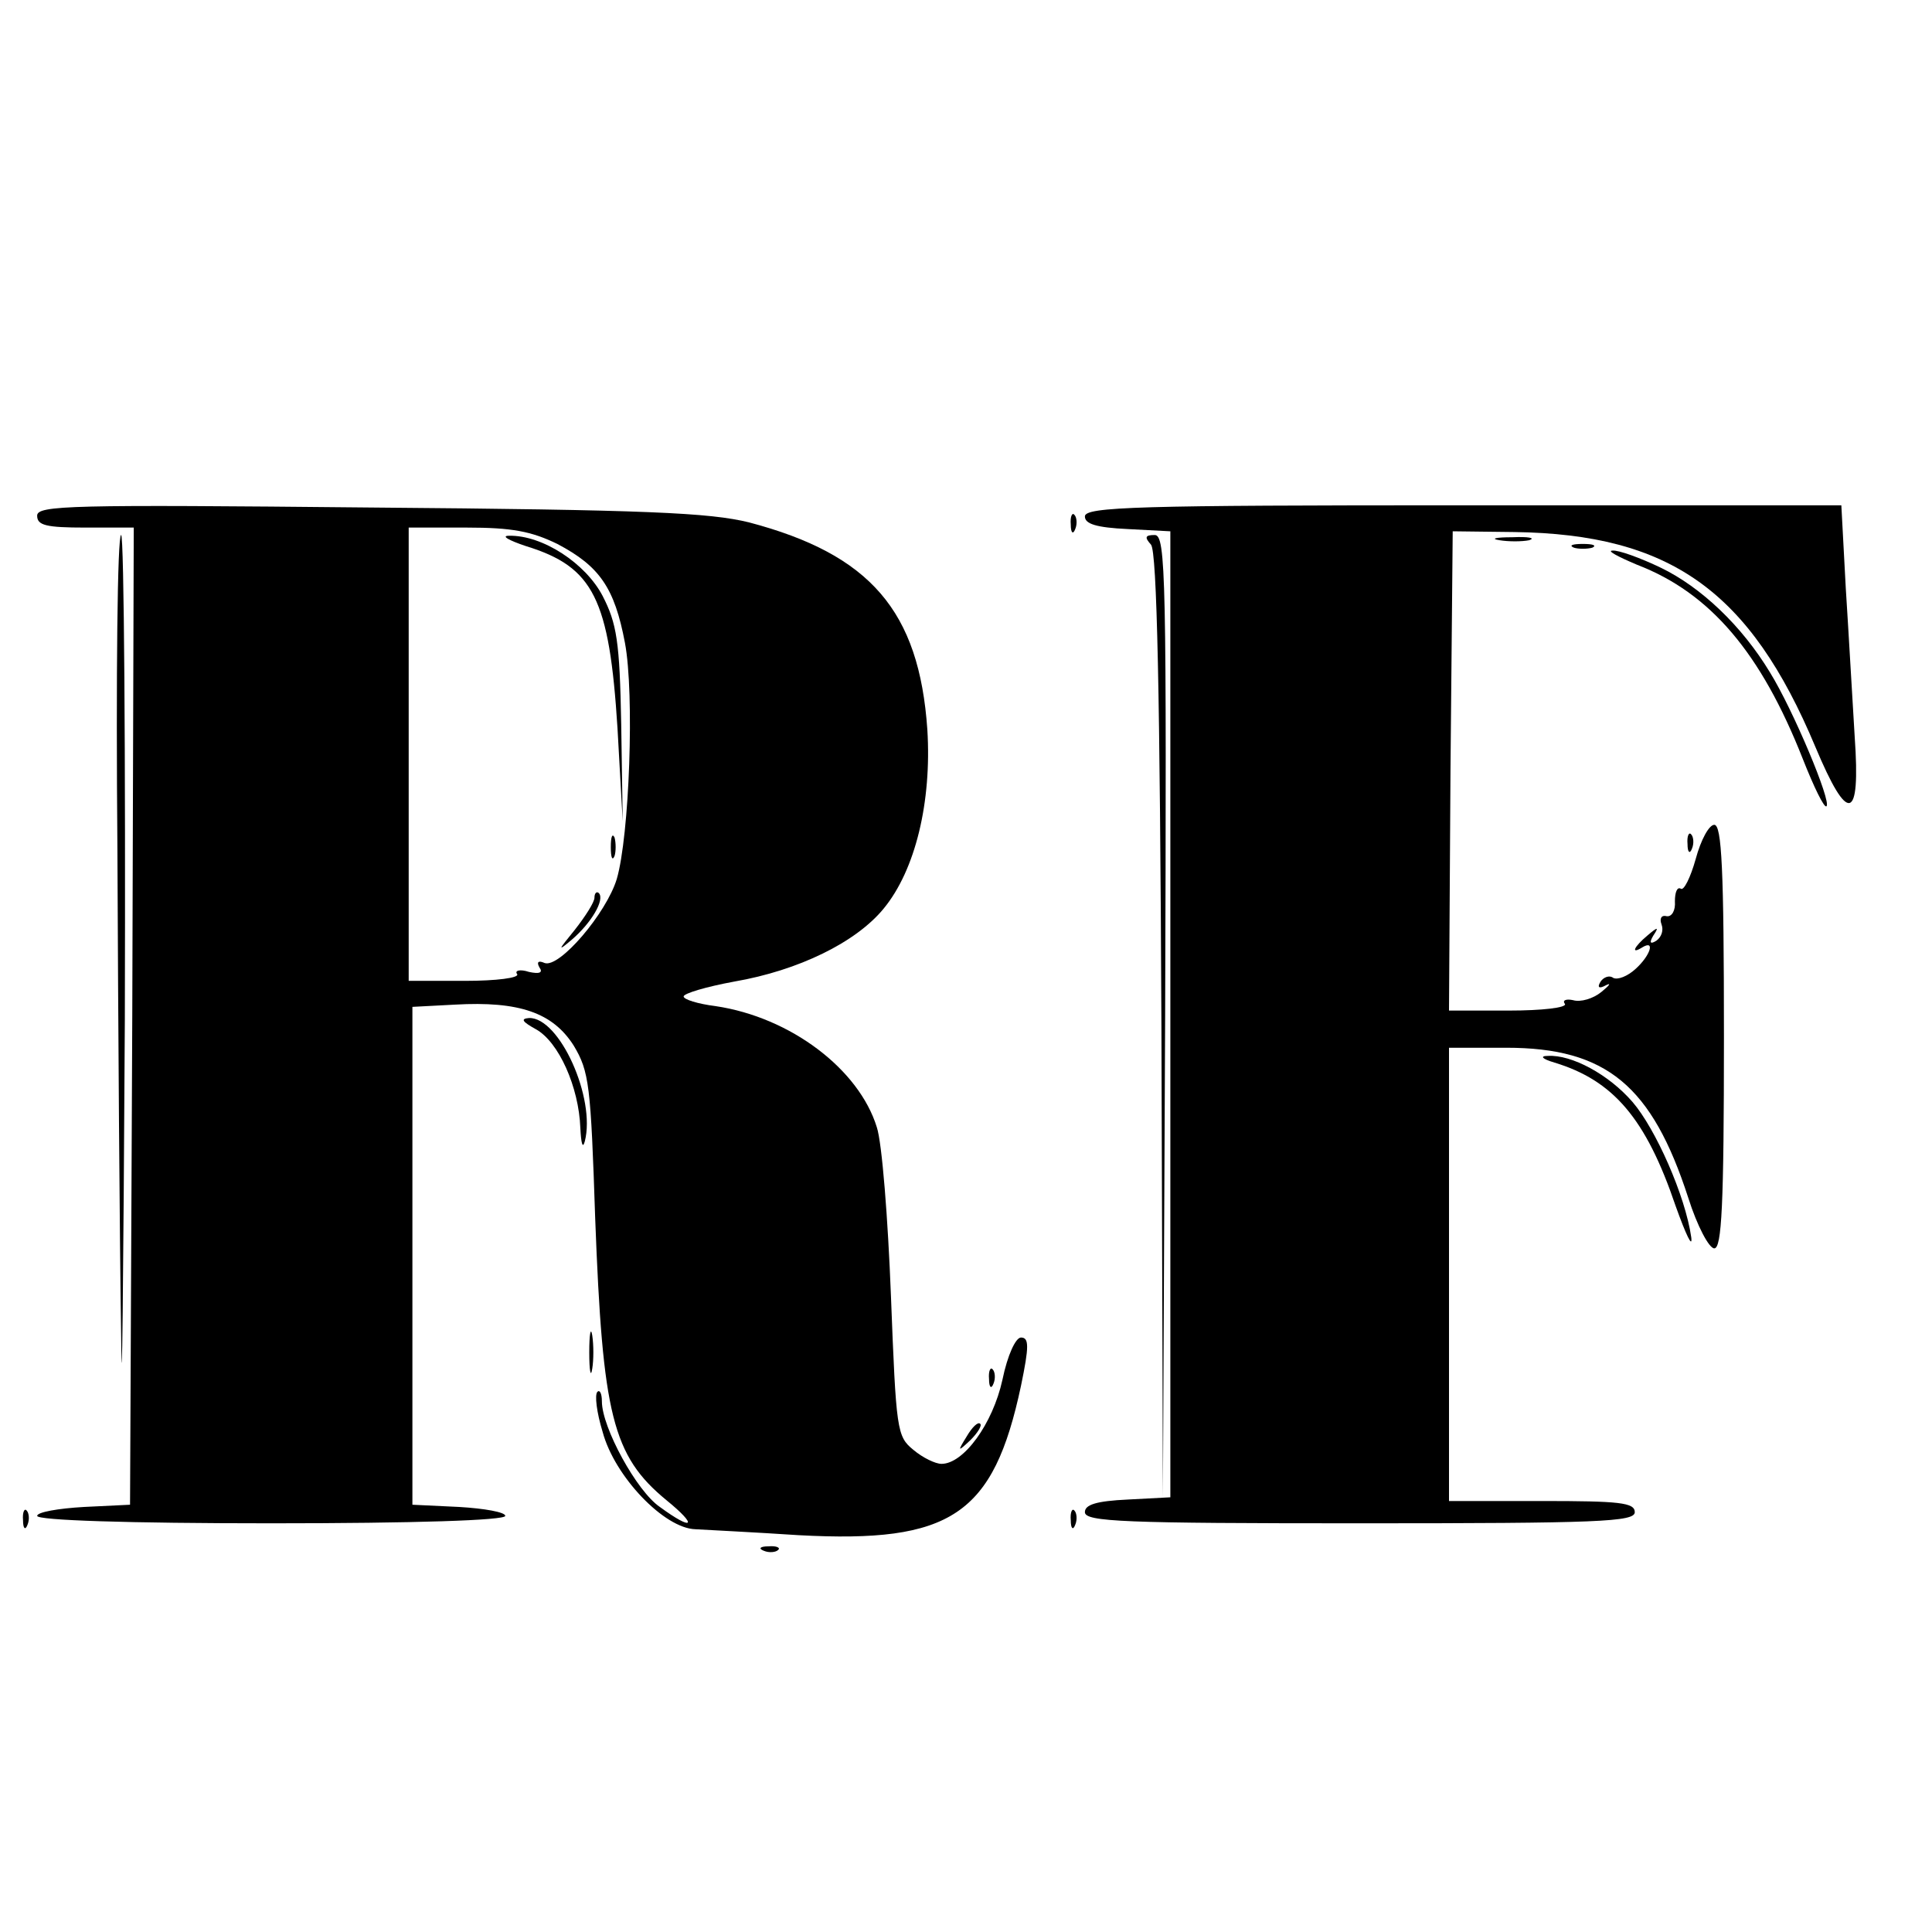 <?xml version="1.0" standalone="no"?>
<!DOCTYPE svg PUBLIC "-//W3C//DTD SVG 20010904//EN"
 "http://www.w3.org/TR/2001/REC-SVG-20010904/DTD/svg10.dtd">
<svg version="1.0" xmlns="http://www.w3.org/2000/svg"
 width="260pt" height="260pt" viewBox="0 0 260 260"
 preserveAspectRatio="xMidYMid meet">
<g transform="translate(0,260) scale(0.1,-0.1)"
fill="#000000" stroke="none">
<path d="M50 1906 c0 -13 12 -16 65 -16 l65 0 -2 -657 -3 -658 -62 -3 c-35 -2
-63 -7 -63 -12 0 -6 122 -10 315 -10 193 0 315 4 315 10 0 5 -28 10 -62 12
l-63 3 0 335 0 335 57 3 c87 5 132 -11 160 -55 21 -35 23 -53 29 -233 10 -264
23 -319 96 -379 43 -35 36 -42 -9 -9 -31 21 -78 107 -78 142 0 11 -3 16 -6 13
-4 -4 -1 -28 7 -54 16 -60 83 -130 125 -131 16 -1 79 -4 139 -8 205 -11 262
27 299 201 11 53 11 65 0 65 -7 0 -18 -23 -25 -57 -13 -59 -52 -113 -82 -113
-8 0 -25 8 -38 19 -22 18 -23 26 -30 207 -4 104 -12 206 -19 227 -24 78 -116
148 -217 163 -24 3 -43 9 -43 13 0 4 30 13 68 20 87 15 164 53 201 98 43 52
65 144 59 241 -11 160 -77 236 -240 279 -53 13 -137 17 -510 20 -404 4 -448 3
-448 -11z m700 -38 c57 -30 77 -59 91 -133 13 -69 6 -260 -11 -318 -14 -46
-77 -120 -97 -113 -9 4 -11 1 -7 -6 5 -7 0 -9 -14 -6 -12 4 -20 2 -16 -3 3 -5
-28 -9 -70 -9 l-76 0 0 305 0 305 78 0 c61 0 87 -5 122 -22z"/>
<path d="M708 1865 c91 -28 112 -71 123 -245 l7 -125 -2 130 c-2 112 -6 136
-25 173 -23 44 -81 82 -126 81 -11 0 -1 -6 23 -14z"/>
<path d="M822 1460 c0 -14 2 -19 5 -12 2 6 2 18 0 25 -3 6 -5 1 -5 -13z"/>
<path d="M800 1392 c0 -6 -12 -25 -27 -44 -22 -27 -23 -29 -4 -13 27 23 45 54
37 63 -3 3 -6 0 -6 -6z"/>
<path d="M1460 1905 c0 -10 15 -15 58 -17 l57 -3 0 -650 0 -650 -57 -3 c-43
-2 -58 -7 -58 -17 0 -13 53 -15 370 -15 322 0 370 2 370 15 0 13 -21 15 -125
15 l-125 0 0 305 0 305 77 0 c135 0 196 -51 245 -202 12 -38 28 -68 35 -68 10
0 13 57 13 285 0 226 -3 285 -13 285 -7 0 -18 -20 -25 -46 -7 -25 -16 -43 -20
-40 -5 3 -8 -5 -8 -17 1 -12 -4 -21 -11 -20 -7 2 -10 -3 -7 -11 3 -8 0 -17 -7
-22 -8 -5 -10 -3 -4 7 8 12 6 12 -8 0 -18 -15 -23 -26 -7 -16 18 11 11 -11 -9
-29 -11 -10 -24 -15 -30 -12 -5 4 -13 1 -17 -5 -5 -8 -2 -10 7 -5 8 4 5 0 -6
-9 -11 -9 -28 -14 -38 -11 -9 2 -15 0 -11 -5 3 -5 -30 -9 -76 -9 l-80 0 2 323
3 322 83 -1 c210 -3 317 -79 405 -289 44 -105 61 -101 53 13 -3 48 -8 138 -12
200 l-6 112 -509 0 c-438 0 -509 -2 -509 -15z"/>
<path d="M1441 1894 c0 -11 3 -14 6 -6 3 7 2 16 -1 19 -3 4 -6 -2 -5 -13z"/>
<path d="M158 1458 c1 -233 3 -526 5 -653 1 -126 3 64 5 423 1 358 -1 652 -5
652 -5 0 -7 -190 -5 -422z"/>
<path d="M1549 1867 c8 -10 12 -200 14 -648 l2 -634 3 648 c2 591 1 647 -14
647 -13 0 -14 -3 -5 -13z"/>
<path d="M2018 1873 c12 -2 30 -2 40 0 9 3 -1 5 -23 4 -22 0 -30 -2 -17 -4z"/>
<path d="M2118 1863 c6 -2 18 -2 25 0 6 3 1 5 -13 5 -14 0 -19 -2 -12 -5z"/>
<path d="M2203 1840 c99 -38 167 -119 223 -261 15 -38 29 -67 32 -64 7 6 -45
130 -76 180 -38 63 -93 115 -147 141 -27 13 -57 24 -65 23 -8 0 7 -8 33 -19z"/>
<path d="M2271 1464 c0 -11 3 -14 6 -6 3 7 2 16 -1 19 -3 4 -6 -2 -5 -13z"/>
<path d="M721 1215 c31 -17 58 -78 60 -133 1 -20 3 -29 6 -18 15 58 -34 167
-75 166 -12 -1 -9 -5 9 -15z"/>
<path d="M2092 1170 c79 -24 123 -75 163 -193 14 -39 23 -58 21 -42 -8 56 -48
146 -79 182 -32 37 -82 64 -114 62 -11 0 -8 -4 9 -9z"/>
<path d="M793 780 c0 -25 2 -35 4 -22 2 12 2 32 0 45 -2 12 -4 2 -4 -23z"/>
<path d="M1331 744 c0 -11 3 -14 6 -6 3 7 2 16 -1 19 -3 4 -6 -2 -5 -13z"/>
<path d="M1301 667 c-13 -21 -12 -21 5 -5 10 10 16 20 13 22 -3 3 -11 -5 -18
-17z"/>
<path d="M31 554 c0 -11 3 -14 6 -6 3 7 2 16 -1 19 -3 4 -6 -2 -5 -13z"/>
<path d="M1441 554 c0 -11 3 -14 6 -6 3 7 2 16 -1 19 -3 4 -6 -2 -5 -13z"/>
<path d="M1028 513 c7 -3 16 -2 19 1 4 3 -2 6 -13 5 -11 0 -14 -3 -6 -6z"/>
</g>
</svg>

